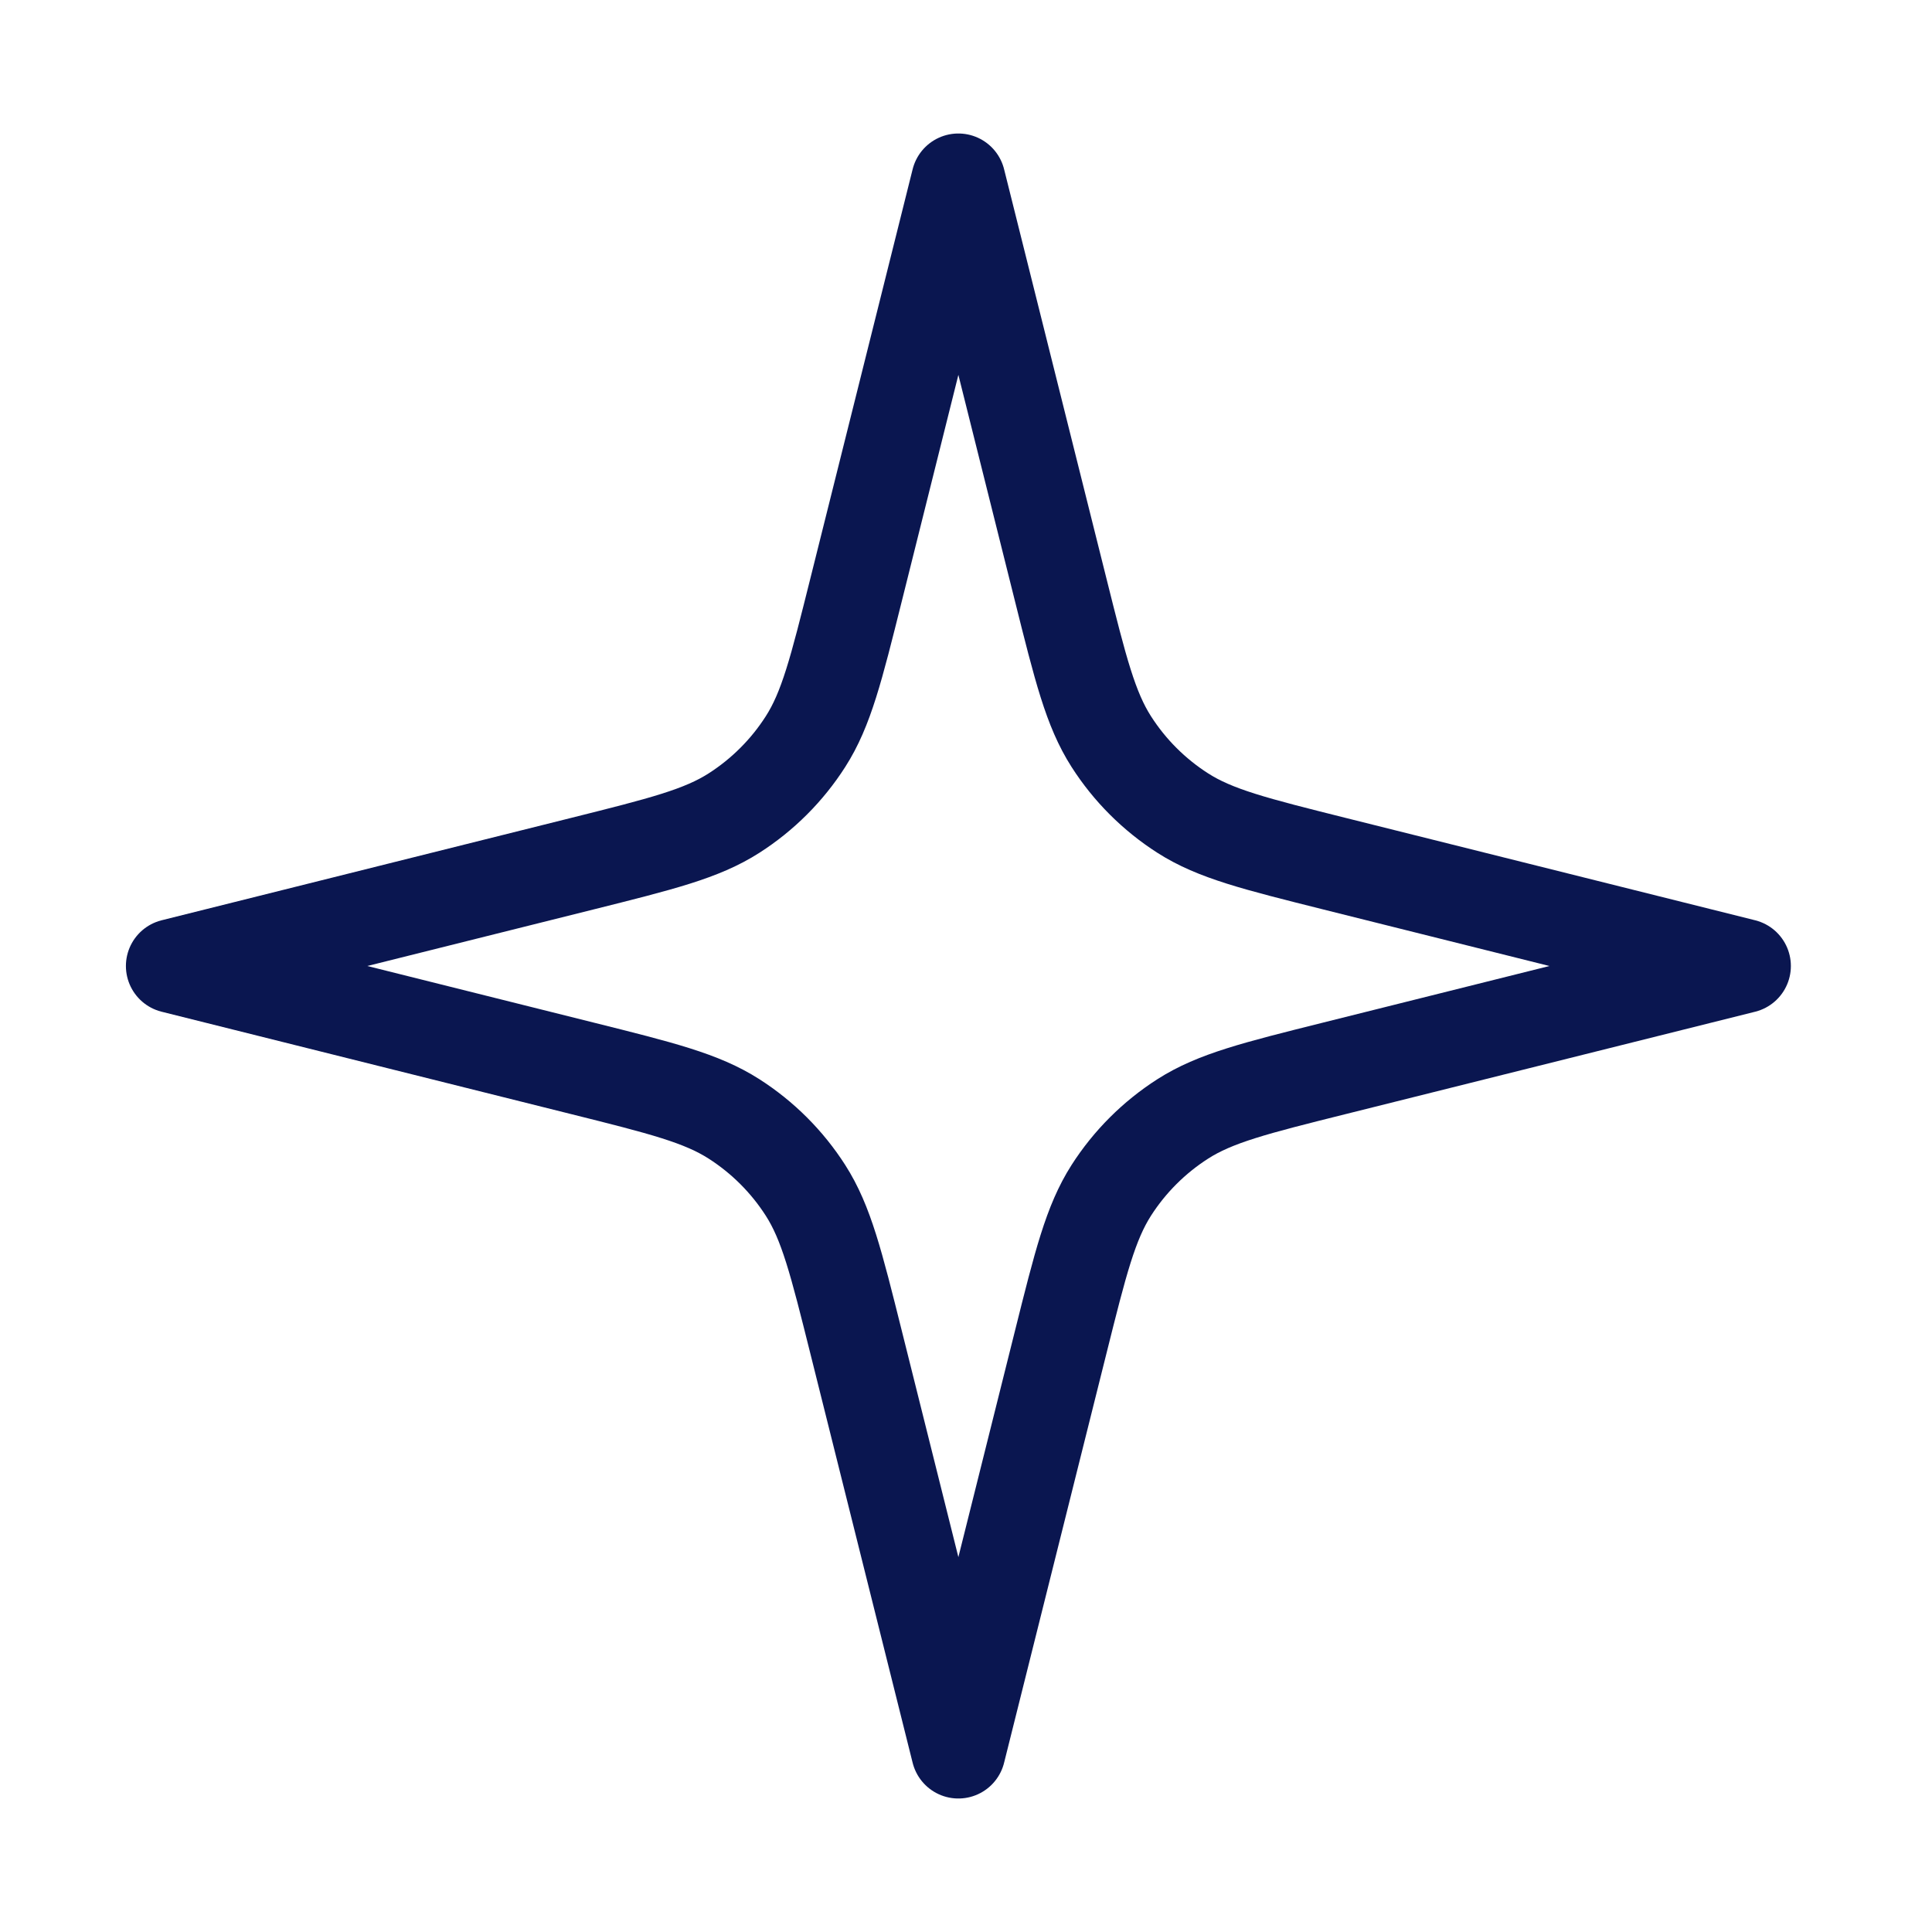 <svg xmlns="http://www.w3.org/2000/svg" width="41" height="41" viewBox="0 0 41 41" fill="none"><path d="M20.338 3.833L18.169 12.51C17.746 14.203 17.535 15.05 17.094 15.738C16.704 16.348 16.186 16.865 15.577 17.255C14.888 17.696 14.042 17.907 12.348 18.331L3.672 20.5L12.348 22.669C14.042 23.092 14.888 23.304 15.577 23.745C16.186 24.135 16.704 24.652 17.094 25.261C17.535 25.95 17.746 26.797 18.169 28.49L20.338 37.167L22.508 28.49C22.931 26.797 23.143 25.95 23.583 25.261C23.973 24.652 24.491 24.135 25.1 23.745C25.789 23.304 26.636 23.092 28.329 22.669L37.005 20.5L28.329 18.331C26.636 17.907 25.789 17.696 25.1 17.255C24.491 16.865 23.973 16.348 23.583 15.738C23.143 15.05 22.931 14.203 22.508 12.51L20.338 3.833Z" stroke="#0A1650" stroke-width="2" stroke-linecap="round" stroke-linejoin="round"></path></svg>